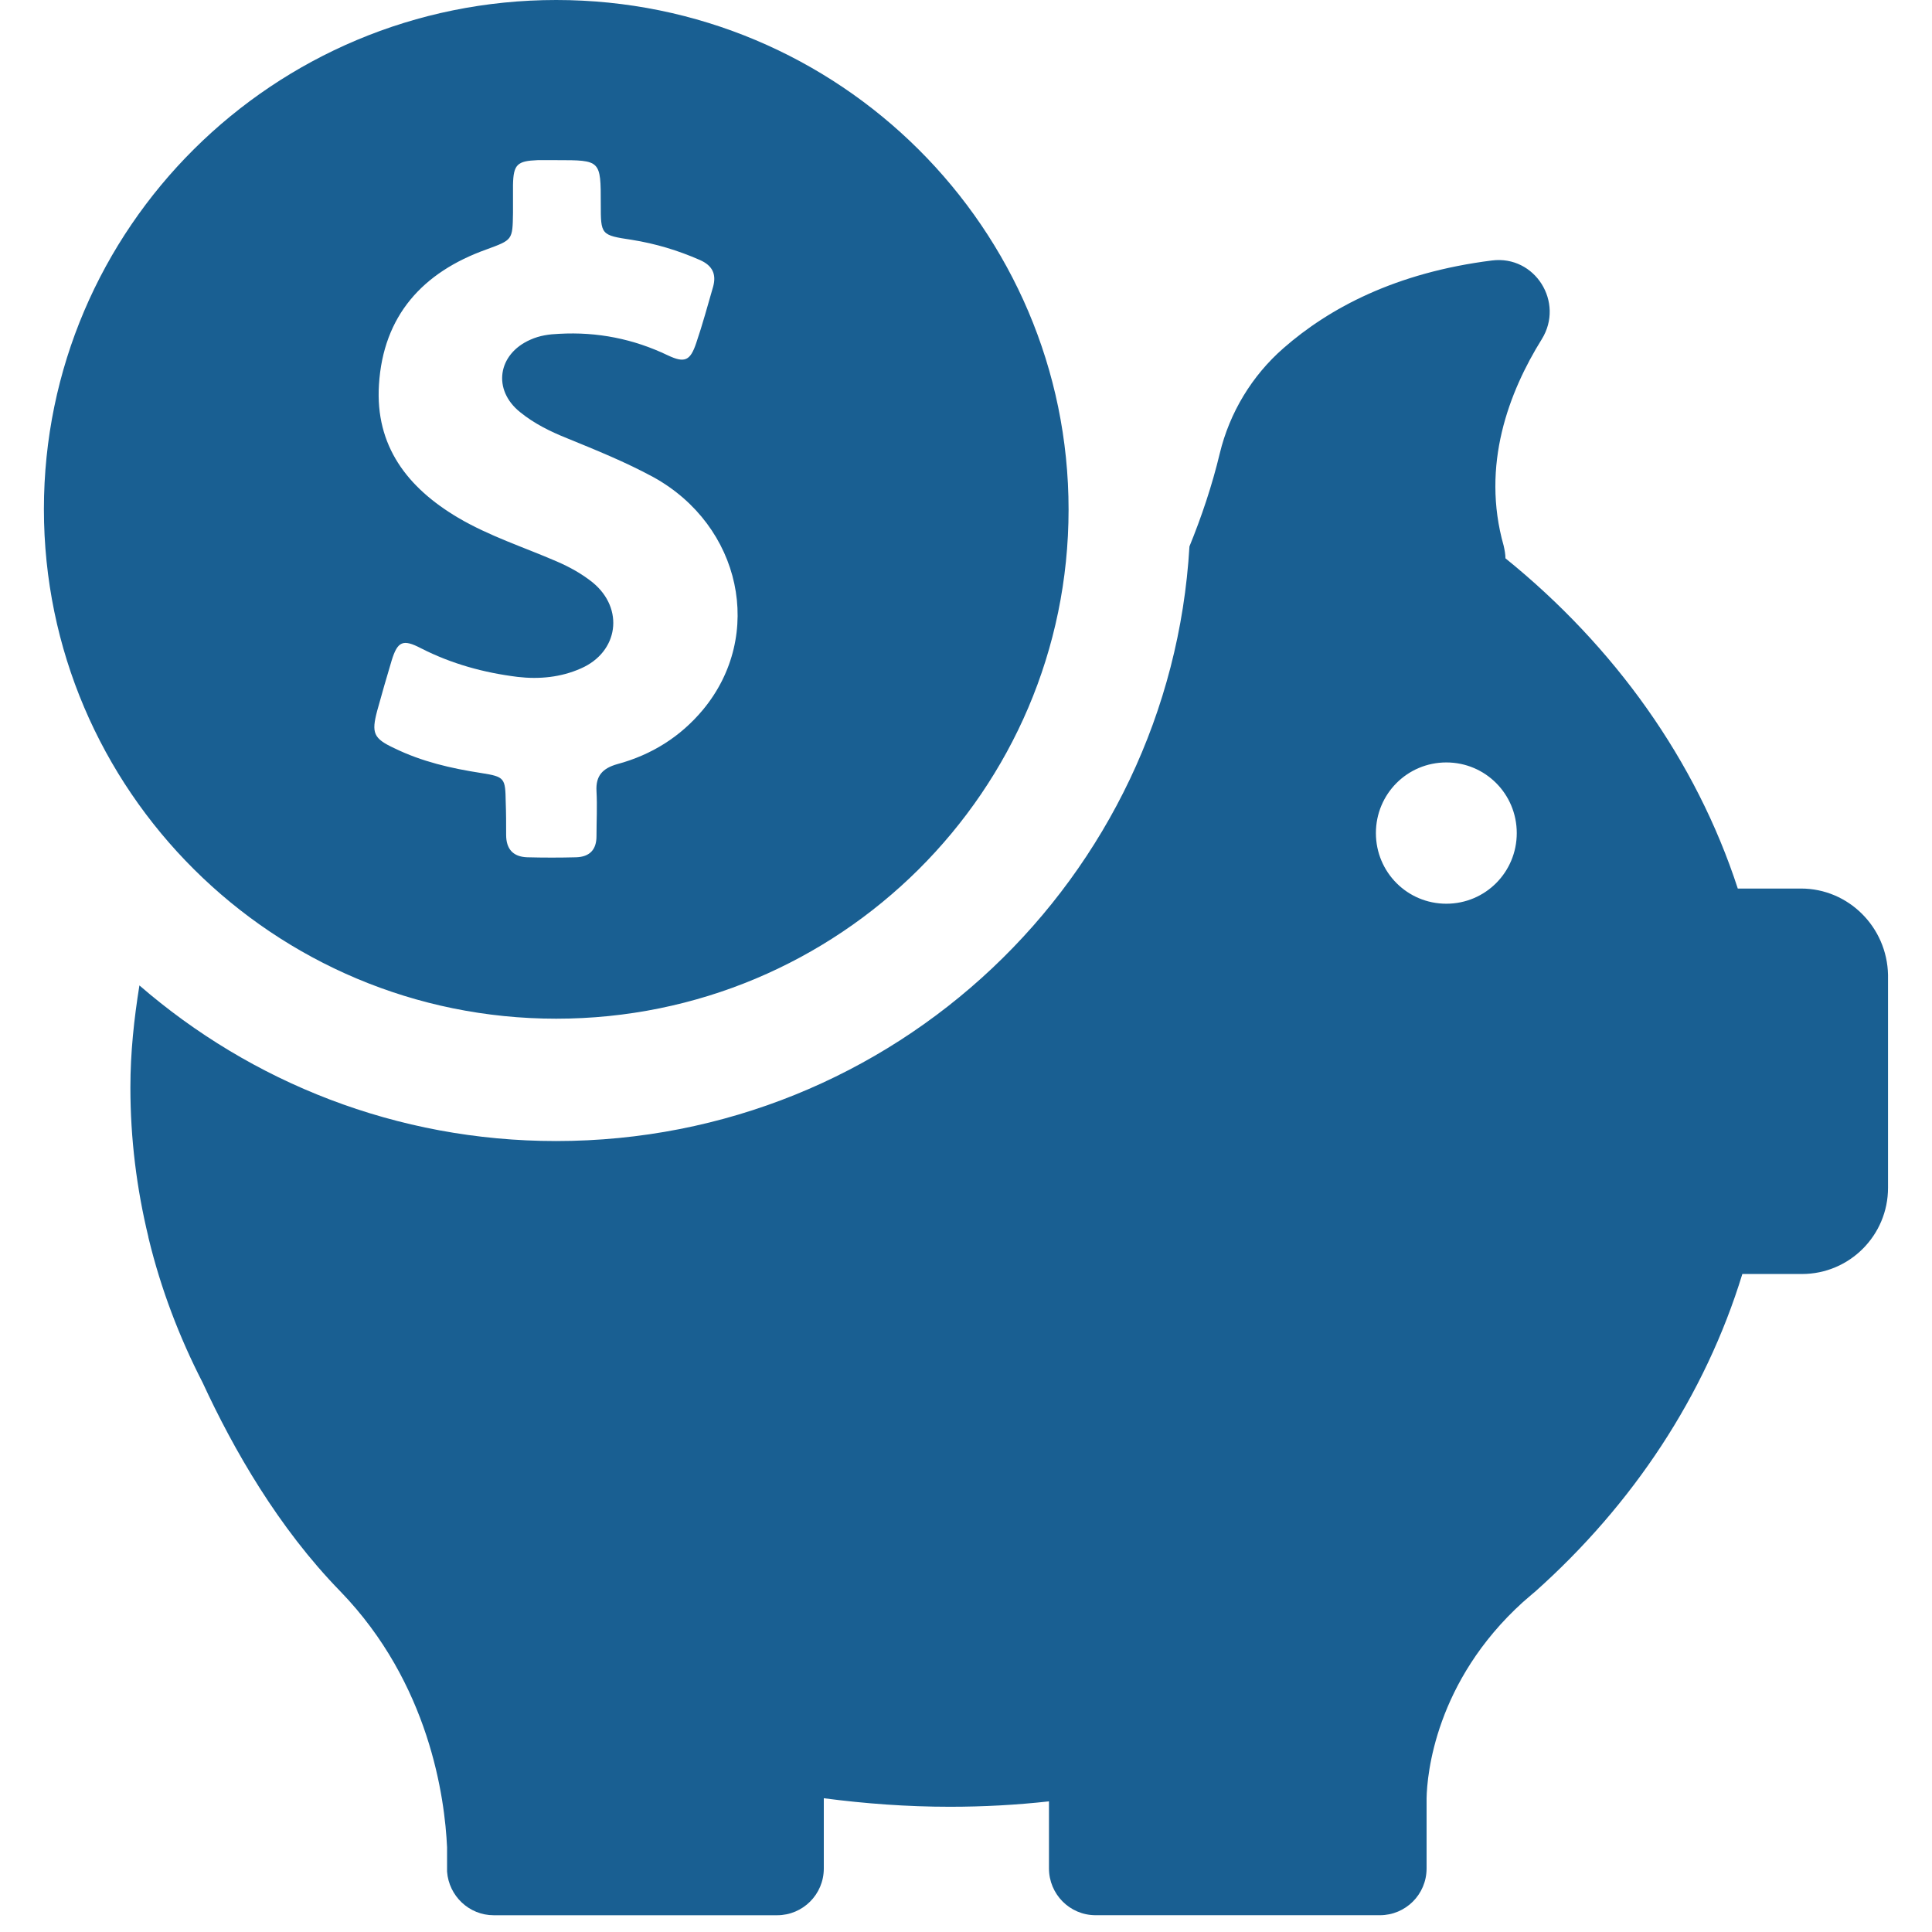 <?xml version="1.0" encoding="utf-8"?>
<!-- Generator: Adobe Illustrator 17.0.0, SVG Export Plug-In . SVG Version: 6.00 Build 0)  -->
<!DOCTYPE svg PUBLIC "-//W3C//DTD SVG 1.1//EN" "http://www.w3.org/Graphics/SVG/1.1/DTD/svg11.dtd">
<svg version="1.1" id="Layer_1" xmlns="http://www.w3.org/2000/svg" xmlns:xlink="http://www.w3.org/1999/xlink" x="0px" y="0px"
	 width="55px" height="55px" viewBox="0 0 55 55" enable-background="new 0 0 55 55" xml:space="preserve">
<path fill-rule="evenodd" clip-rule="evenodd" fill="#195F92" d="M51.299,36.268h-1.698c-1.06,3.459-3.115,6.559-5.899,9.043
	c-0.026,0.026-0.051,0.038-0.077,0.064c-0.09,0.078-0.179,0.154-0.268,0.231c-2.502,2.267-2.732,4.919-2.745,5.585v1.999
	c0,0.743-0.6,1.332-1.328,1.332H31.19c-0.74,0-1.328-0.602-1.328-1.332v-1.909c-0.932,0.103-1.864,0.154-2.822,0.154
	c-1.213,0-2.413-0.089-3.588-0.243v1.999c0,0.743-0.6,1.332-1.328,1.332h-8.069c-0.702,0-1.277-0.55-1.328-1.242c0,0,0,0,0-0.013
	c0-0.026,0-0.051,0-0.076v-0.603c-0.064-1.408-0.498-4.662-3.039-7.287c-1.762-1.807-3.039-4.035-3.92-5.943
	c-0.664-1.293-1.187-2.664-1.532-4.086c-0.013-0.038-0.013-0.064-0.013-0.064c-0.332-1.37-0.511-2.792-0.511-4.253
	c0-0.989,0.104-1.953,0.257-2.903c3.177,2.752,7.318,4.43,11.862,4.43c9.63,0,17.479-7.489,18.03-16.927
	c0.348-0.854,0.644-1.735,0.863-2.647c0.281-1.166,0.919-2.216,1.813-2.997c1.302-1.14,3.192-2.152,5.937-2.497
	c1.226-0.154,2.068,1.191,1.417,2.241c-0.932,1.498-1.736,3.586-1.085,5.879c0.026,0.115,0.051,0.243,0.051,0.359
	c3.103,2.51,5.426,5.751,6.614,9.401h1.8c1.353,0,2.451,1.101,2.477,2.459v6.058C53.75,35.167,52.652,36.268,51.299,36.268z
	 M41.174,21.705c-1.111,0-2.005,0.897-2.005,2.011c0,1.114,0.894,2.011,2.005,2.011s2.005-0.897,2.005-2.011
	C43.179,22.602,42.285,21.705,41.174,21.705z M15.835,29C7.782,29,1.25,22.497,1.25,14.494C1.25,6.491,7.782,0,15.835,0
	c8.053,0,14.585,6.503,14.585,14.506C30.419,22.509,23.888,29,15.835,29z M15.098,9.671c0.266-0.12,0.531-0.156,0.821-0.168
	c1.087-0.06,2.113,0.144,3.091,0.612c0.483,0.228,0.64,0.156,0.809-0.347C20,9.239,20.145,8.699,20.302,8.159
	c0.097-0.36-0.024-0.6-0.374-0.756c-0.628-0.276-1.268-0.468-1.944-0.576c-0.881-0.132-0.881-0.144-0.881-1.02
	c0-1.248,0-1.248-1.256-1.248c-0.181,0-0.362,0-0.543,0c-0.58,0.024-0.688,0.12-0.7,0.708c0,0.264,0,0.528,0,0.792
	c-0.012,0.78-0.012,0.768-0.761,1.044c-1.811,0.648-2.934,1.884-3.055,3.851c-0.109,1.74,0.809,2.928,2.246,3.78
	c0.893,0.528,1.871,0.84,2.813,1.248c0.362,0.156,0.712,0.348,1.026,0.6c0.906,0.744,0.737,1.98-0.338,2.448
	c-0.567,0.252-1.183,0.312-1.799,0.24c-0.966-0.12-1.883-0.372-2.753-0.816c-0.507-0.264-0.664-0.204-0.833,0.348
	c-0.145,0.48-0.278,0.948-0.411,1.428c-0.169,0.636-0.109,0.792,0.483,1.068c0.785,0.384,1.618,0.576,2.475,0.708
	c0.676,0.107,0.688,0.143,0.7,0.827c0.012,0.312,0.012,0.624,0.012,0.936c0,0.396,0.193,0.624,0.604,0.636
	c0.459,0.012,0.93,0.012,1.388,0c0.386-0.012,0.58-0.216,0.58-0.6c0-0.432,0.024-0.852,0-1.284
	c-0.024-0.432,0.169-0.648,0.592-0.768c0.978-0.264,1.799-0.78,2.439-1.548c1.763-2.124,1.087-5.243-1.413-6.623
	c-0.797-0.432-1.63-0.768-2.451-1.104c-0.483-0.193-0.942-0.42-1.34-0.744C14.012,11.099,14.168,10.079,15.098,9.671z"/>
</svg>
